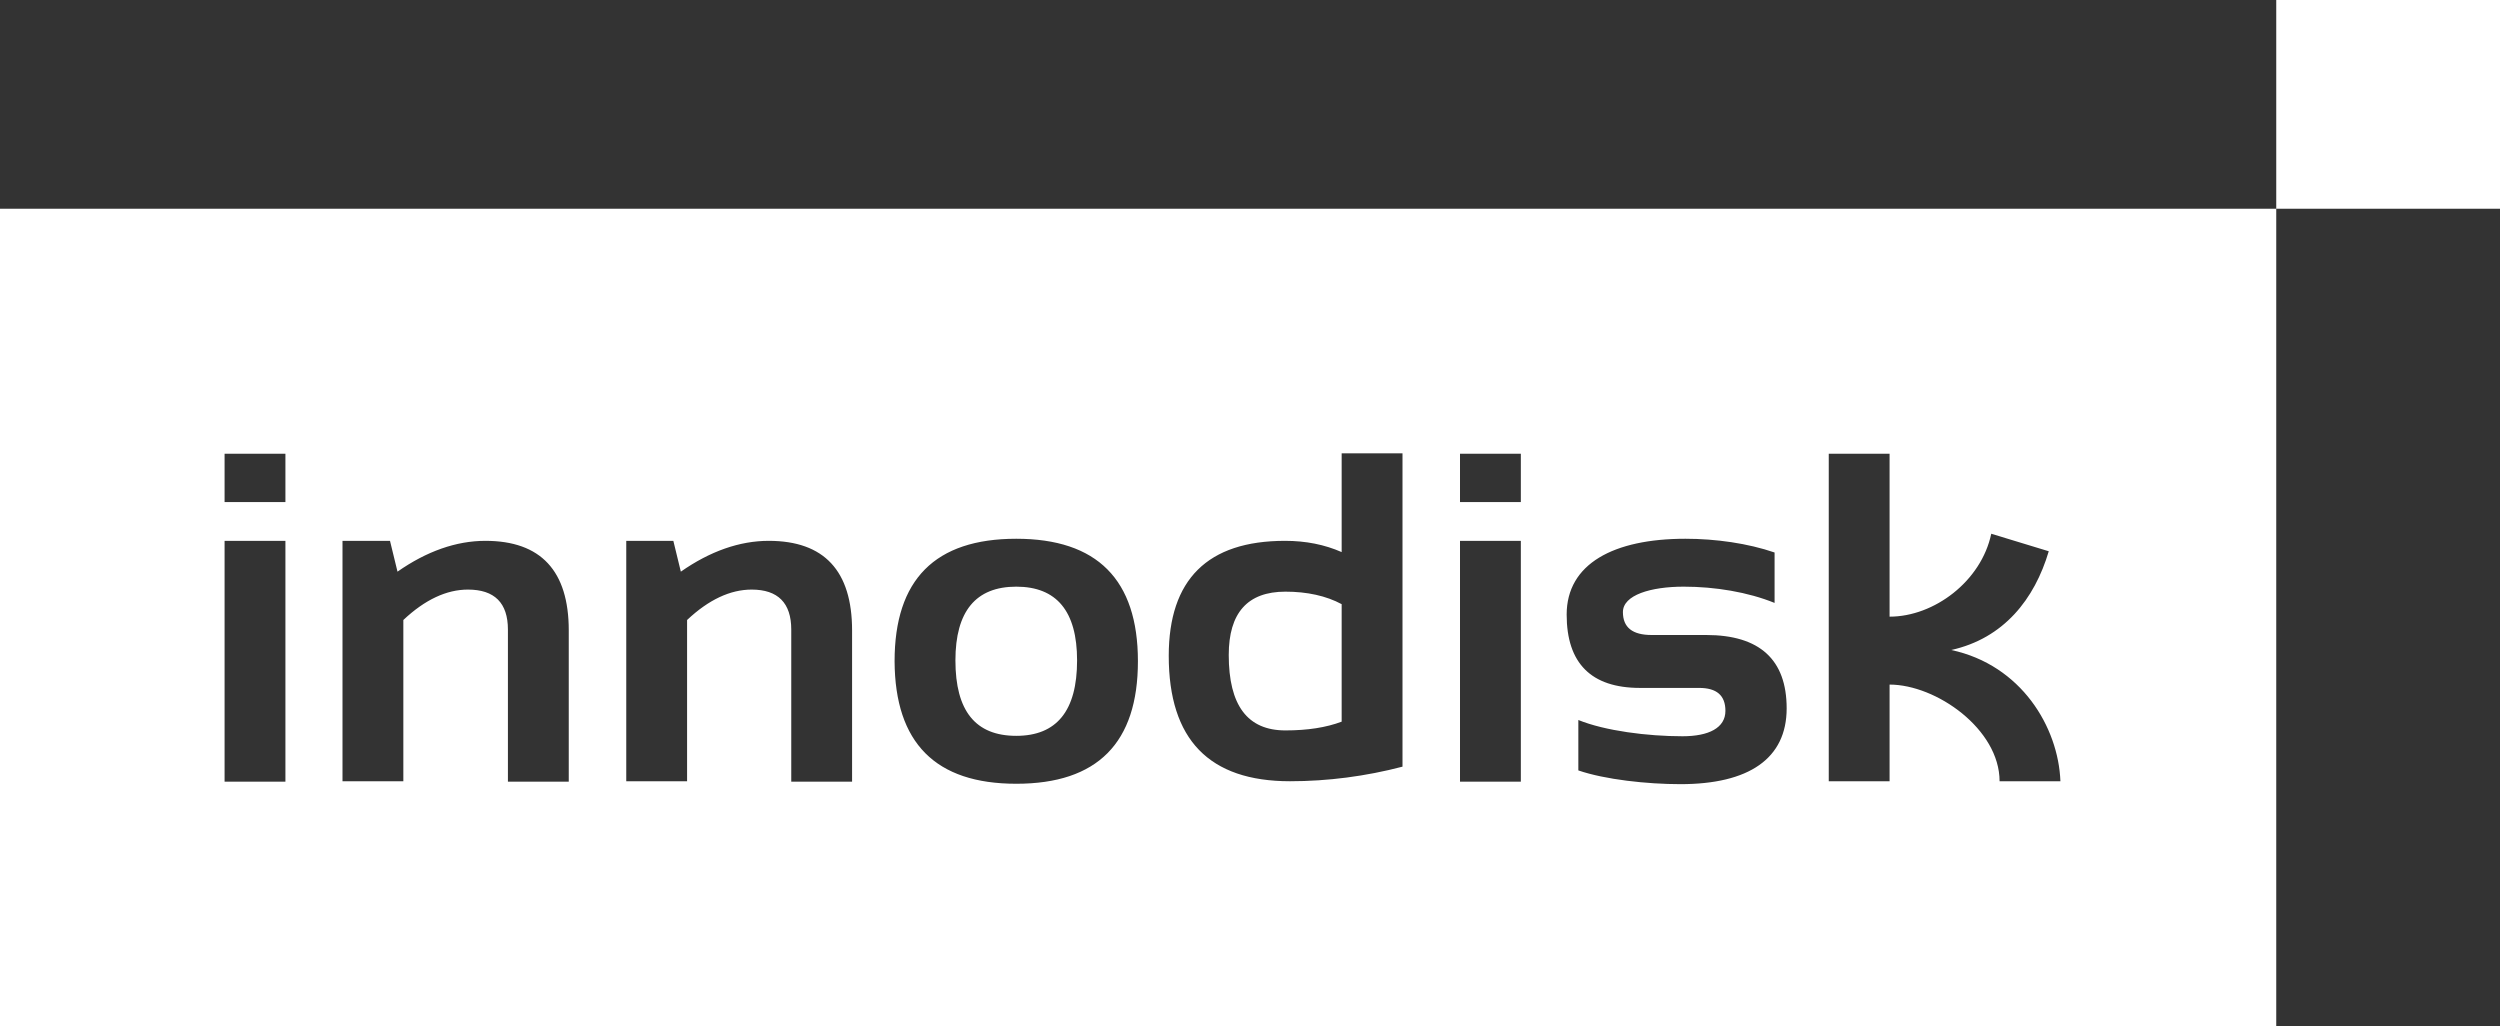 <svg width="173" height="71" viewBox="0 0 173 71" fill="none" xmlns="http://www.w3.org/2000/svg">
<rect x="0" y="0" width="173" height="71" fill="#333333" stroke="none"/>
<g clip-path="url(#clip0_10790_3585)">
<path d="M157.516 14.445H173V0H157.516V14.445ZM15.541 37.426H19.751V54.091H15.541V37.426ZM15.541 31.399H19.751V34.744H15.541V31.399ZM23.73 37.426H26.988L27.507 39.559C29.525 38.147 31.573 37.426 33.591 37.426C37.426 37.426 39.358 39.502 39.358 43.625V54.091H35.148V43.567C35.148 41.722 34.225 40.799 32.38 40.799C30.909 40.799 29.41 41.491 27.911 42.904V54.062H23.701V37.426H23.73ZM43.337 37.426H46.595L47.114 39.559C49.132 38.147 51.179 37.426 53.197 37.426C57.032 37.426 58.964 39.502 58.964 43.625V54.091H54.755V43.567C54.755 41.722 53.832 40.799 52.015 40.799C50.545 40.799 49.045 41.491 47.546 42.904V54.062H43.337V37.426ZM70.325 37.282C75.918 37.282 78.744 40.107 78.744 45.758C78.744 51.41 75.947 54.236 70.325 54.236C64.731 54.236 61.934 51.41 61.905 45.758C61.905 40.107 64.702 37.282 70.325 37.282ZM88.922 37.426C90.364 37.426 91.661 37.685 92.843 38.204V31.371H97.053V53.053C94.516 53.717 91.892 54.062 89.268 54.062C83.674 54.062 80.877 51.179 80.877 45.384C80.877 40.107 83.559 37.426 88.922 37.426ZM101.032 37.426H105.242V54.091H101.032V37.426ZM101.032 31.399H105.242V34.744H101.032V31.399ZM116.631 37.282C118.736 37.282 120.956 37.599 122.801 38.233V41.722C120.956 40.972 118.678 40.597 116.515 40.597C114.238 40.597 112.306 41.174 112.306 42.356C112.306 43.423 112.969 43.942 114.295 43.942H118.072C121.763 43.942 123.637 45.643 123.637 49.017C123.637 52.505 121.013 54.264 116.285 54.264C113.978 54.264 111.066 53.947 109.221 53.313V49.824C111.066 50.574 114.007 50.949 116.429 50.949C118.245 50.949 119.399 50.372 119.399 49.19C119.399 48.123 118.793 47.604 117.582 47.604H113.488C110.114 47.604 108.413 45.903 108.413 42.529C108.413 39.011 111.671 37.282 116.631 37.282ZM126.55 31.399H130.759V42.673C133.844 42.673 137.103 40.222 137.795 36.935L141.774 38.147C140.793 41.462 138.659 44.173 135.026 44.98C139.87 46.018 142.437 50.314 142.581 54.062H138.371C138.371 50.458 133.988 47.373 130.759 47.373V54.062H126.55V31.399ZM0 71.247H157.516V14.445H0V71.247ZM70.325 50.92C73.121 50.92 74.534 49.19 74.534 45.701C74.534 42.298 73.121 40.597 70.325 40.597C67.528 40.597 66.115 42.298 66.115 45.701C66.115 49.19 67.499 50.92 70.325 50.92ZM88.951 50.545C90.479 50.545 91.776 50.343 92.843 49.939V41.808C91.776 41.232 90.45 40.943 88.951 40.943C86.327 40.943 85.029 42.414 85.029 45.326C85.029 48.815 86.327 50.545 88.951 50.545Z" fill="white"/>
</g>
<defs>
<clipPath id="clip0_10790_3585">
<rect width="173" height="71" fill="white"/>
</clipPath>
</defs>
</svg>
